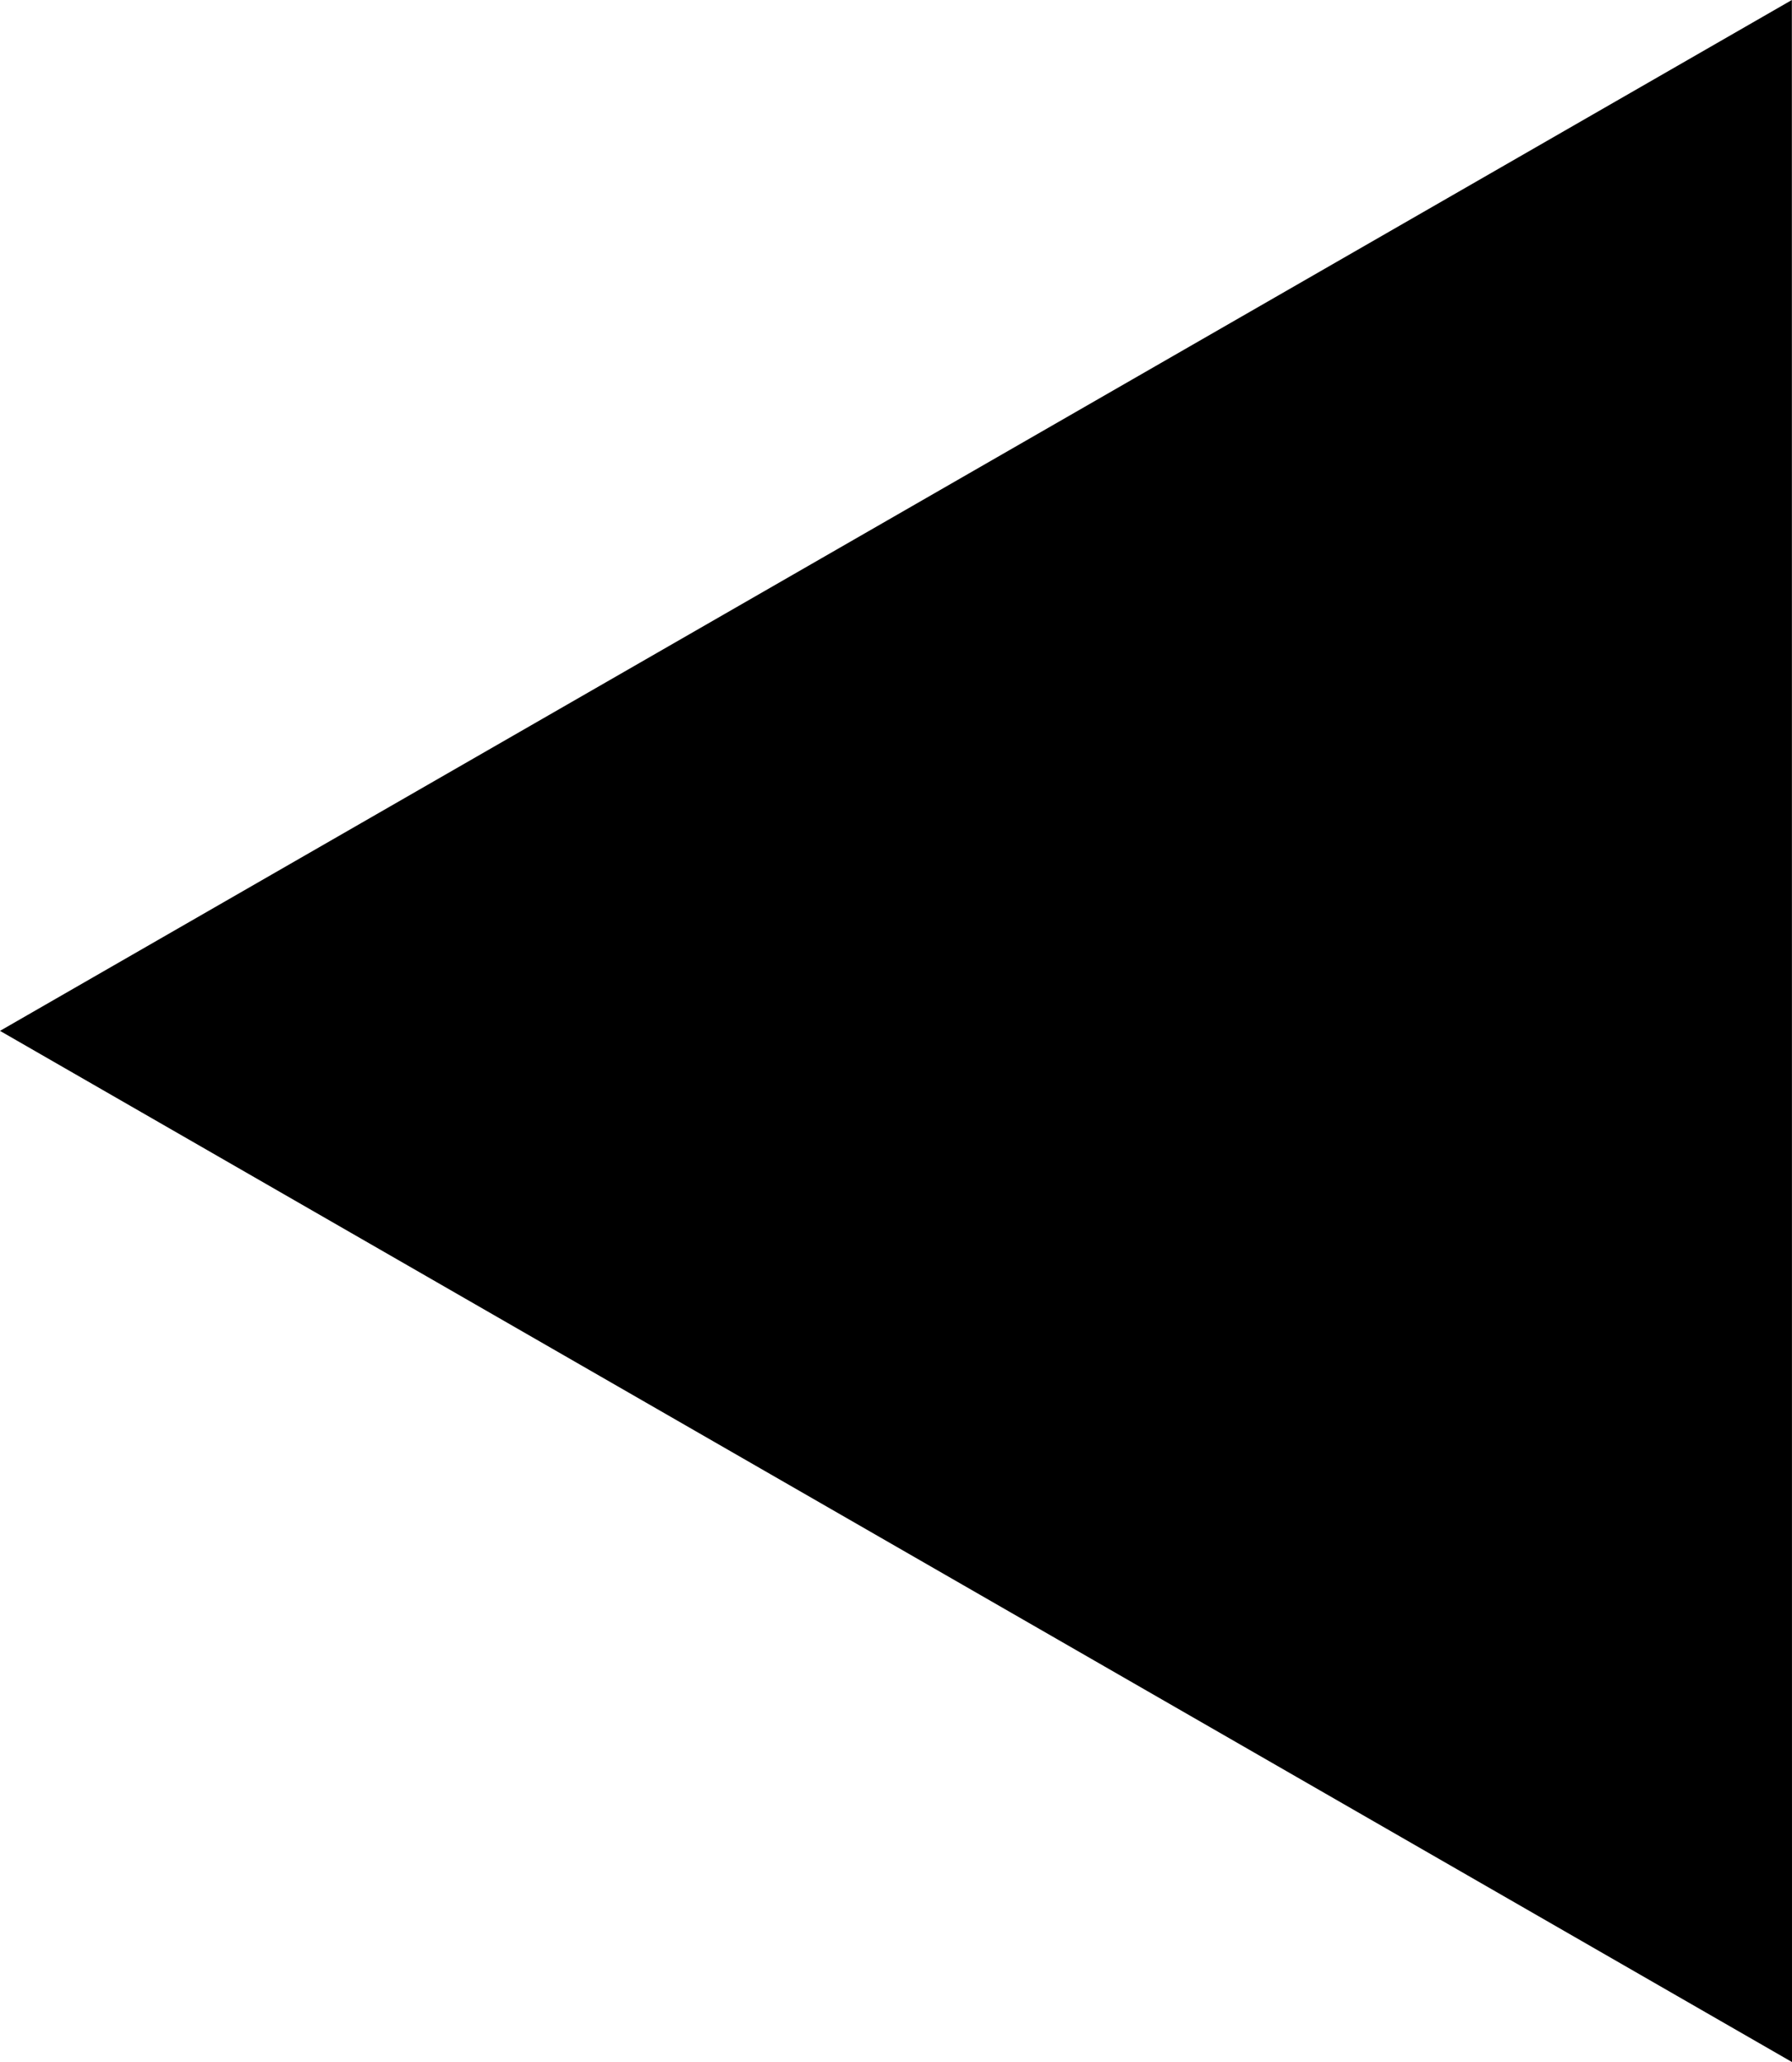 <?xml version="1.0" ?><!DOCTYPE svg  PUBLIC '-//W3C//DTD SVG 1.1//EN'  'http://www.w3.org/Graphics/SVG/1.1/DTD/svg11.dtd'><svg height="46.001px" id="Capa_1" style="enable-background:new 0 0 40 46.001;" version="1.1" viewBox="0 0 40 46.001" width="40px" xml:space="preserve" xmlns="http://www.w3.org/2000/svg" xmlns:xlink="http://www.w3.org/1999/xlink"><polygon points="39.997,0 40,46.001 0,22.997 "/><g/><g/><g/><g/><g/><g/><g/><g/><g/><g/><g/><g/><g/><g/><g/></svg>